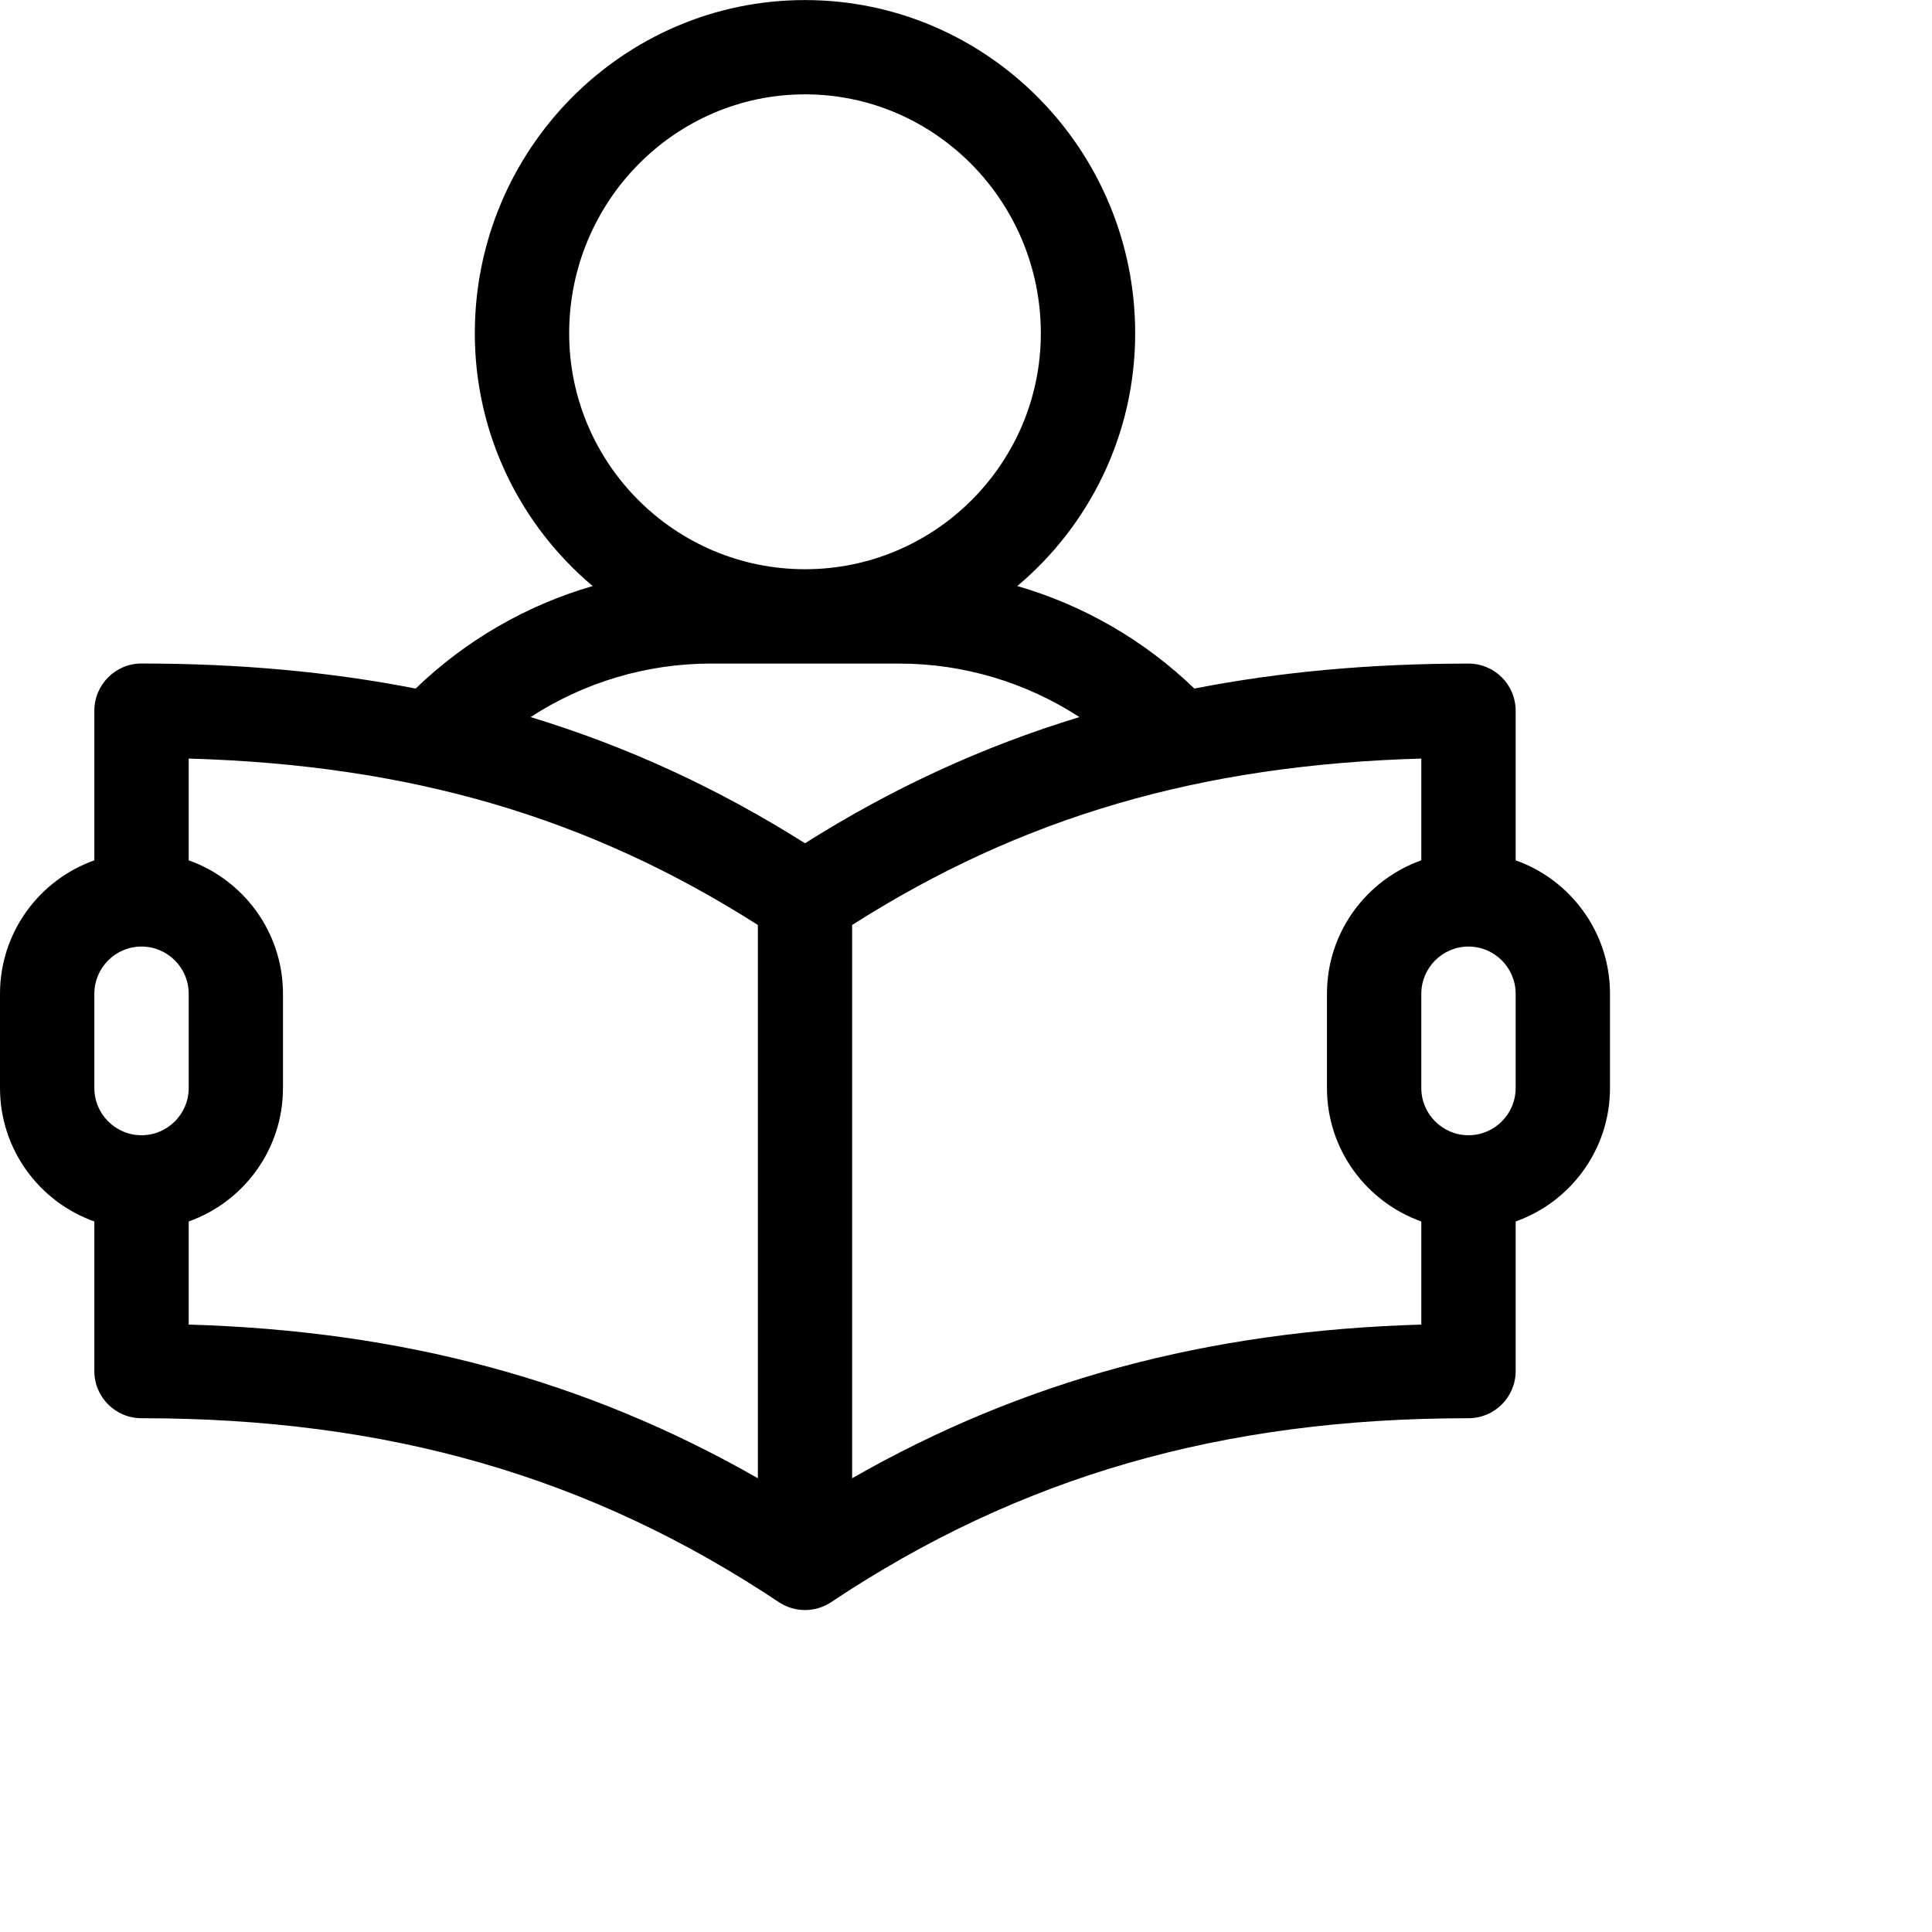 <?xml version="1.0" standalone="no"?><!-- Generator: Gravit.io --><svg xmlns="http://www.w3.org/2000/svg" xmlns:xlink="http://www.w3.org/1999/xlink" style="isolation:isolate" viewBox="0 0 30 30" width="30" height="30"><g id="study"><g id="null"><g id="null"><path d=" M 23.535 13.359 L 23.535 11.036 C 23.535 10.631 23.207 10.304 22.803 10.304 C 21.29 10.304 19.879 10.431 18.546 10.692 C 17.769 9.942 16.822 9.397 15.797 9.1 C 16.915 8.159 17.627 6.749 17.627 5.176 C 17.627 2.322 15.327 0.001 12.5 0.001 C 9.673 0.001 7.373 2.322 7.373 5.176 C 7.373 6.749 8.085 8.159 9.203 9.1 C 8.178 9.397 7.231 9.942 6.454 10.692 C 5.121 10.431 3.71 10.303 2.197 10.303 C 1.793 10.303 1.465 10.631 1.465 11.036 L 1.465 13.359 C 0.612 13.662 0 14.476 0 15.431 L 0 16.895 C 0 17.85 0.612 18.664 1.465 18.967 L 1.465 21.29 C 1.465 21.695 1.793 22.022 2.197 22.022 C 6.027 22.022 9.171 22.93 12.094 24.878 C 12.339 25.041 12.661 25.042 12.906 24.878 C 15.829 22.93 18.973 22.022 22.803 22.022 C 23.207 22.022 23.535 21.695 23.535 21.29 L 23.535 18.967 C 24.388 18.664 25 17.85 25 16.895 L 25 15.431 C 25 14.476 24.388 13.662 23.535 13.359 Z  M 8.838 5.176 C 8.838 3.13 10.481 1.465 12.5 1.465 C 14.519 1.465 16.162 3.13 16.162 5.176 C 16.162 7.196 14.519 8.839 12.5 8.839 C 10.481 8.839 8.838 7.196 8.838 5.176 Z  M 2.197 17.628 C 1.793 17.628 1.465 17.299 1.465 16.895 L 1.465 15.431 C 1.465 15.027 1.793 14.698 2.197 14.698 C 2.601 14.698 2.93 15.027 2.93 15.431 L 2.93 16.895 C 2.93 17.299 2.601 17.628 2.197 17.628 Z  M 11.768 22.954 C 9.109 21.434 6.256 20.665 2.93 20.568 L 2.93 18.967 C 3.782 18.664 4.394 17.85 4.394 16.895 L 4.394 15.431 C 4.394 14.476 3.782 13.662 2.93 13.359 L 2.93 11.779 C 6.371 11.878 9.137 12.688 11.768 14.363 L 11.768 22.954 Z  M 12.5 13.094 C 11.148 12.241 9.741 11.591 8.239 11.135 C 9.064 10.598 10.036 10.304 11.035 10.304 L 13.965 10.304 C 14.964 10.304 15.936 10.598 16.761 11.135 C 15.259 11.591 13.852 12.241 12.5 13.094 Z  M 22.07 20.568 C 18.744 20.665 15.891 21.434 13.232 22.954 L 13.232 14.363 C 15.863 12.688 18.629 11.877 22.07 11.779 L 22.07 13.359 C 21.218 13.662 20.605 14.476 20.605 15.431 L 20.605 16.895 C 20.605 17.85 21.218 18.664 22.07 18.967 L 22.07 20.568 Z  M 23.535 16.895 C 23.535 17.299 23.206 17.628 22.803 17.628 C 22.399 17.628 22.07 17.299 22.07 16.895 L 22.07 15.431 C 22.07 15.027 22.399 14.698 22.803 14.698 C 23.206 14.698 23.535 15.027 23.535 15.431 L 23.535 16.895 Z "/></g></g></g></svg>